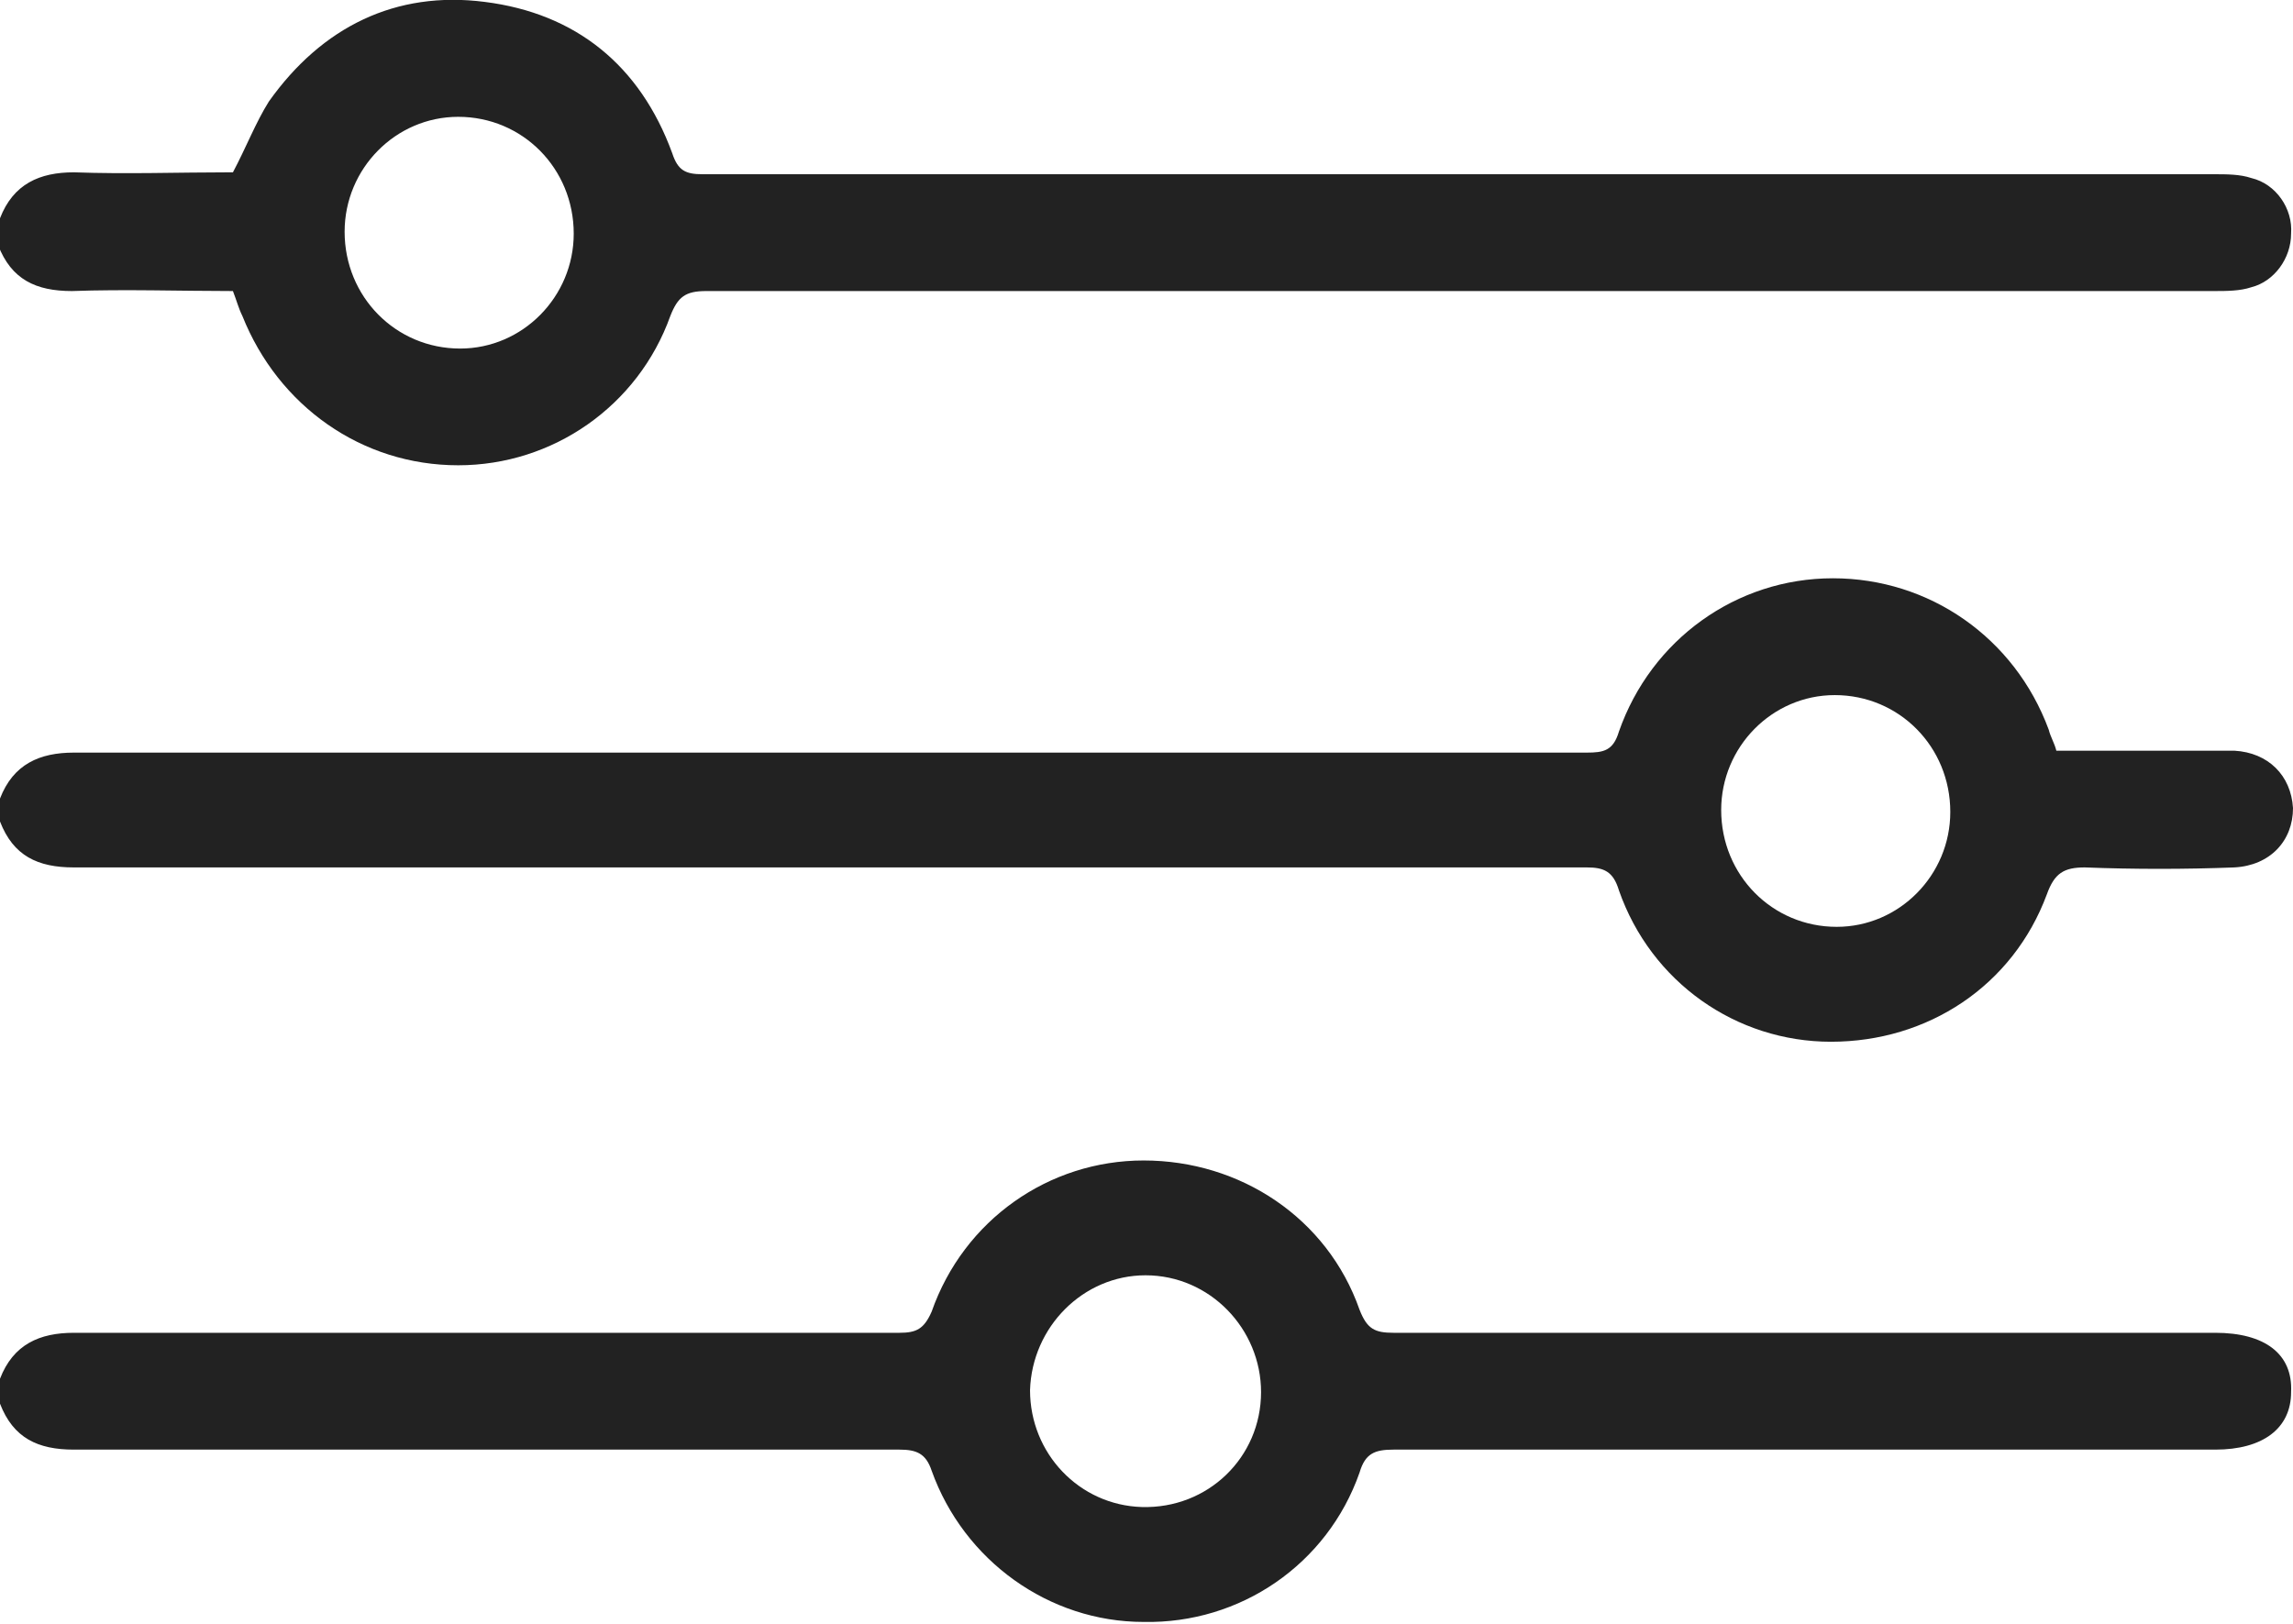 <svg width="24" height="17" viewBox="0 0 24 17" fill="none" xmlns="http://www.w3.org/2000/svg">
<path d="M0 8.36C0.139 7.999 0.416 7.879 0.773 7.879C6.045 7.879 11.336 7.879 16.608 7.879C16.786 7.879 16.885 7.859 16.945 7.658C17.282 6.696 18.173 6.054 19.184 6.054C20.195 6.054 21.087 6.676 21.443 7.638C21.463 7.718 21.503 7.778 21.523 7.859C22.058 7.859 22.593 7.859 23.128 7.859C23.207 7.859 23.306 7.859 23.386 7.859C23.742 7.879 23.98 8.119 24 8.46C24 8.801 23.762 9.061 23.386 9.081C22.87 9.101 22.335 9.101 21.82 9.081C21.602 9.081 21.503 9.142 21.424 9.362C21.067 10.324 20.175 10.906 19.164 10.906C18.173 10.906 17.282 10.284 16.945 9.322C16.885 9.121 16.786 9.081 16.608 9.081C11.336 9.081 6.045 9.081 0.773 9.081C0.396 9.081 0.139 8.961 0 8.6C0 8.54 0 8.46 0 8.36ZM20.413 8.5C20.413 7.818 19.878 7.277 19.204 7.277C18.55 7.277 18.015 7.818 18.015 8.48C18.015 9.162 18.55 9.703 19.224 9.703C19.878 9.703 20.413 9.162 20.413 8.5Z" fill="#222222"/>
<path d="M0 14.434C0.139 14.073 0.416 13.953 0.773 13.953C3.647 13.953 6.54 13.953 9.414 13.953C9.592 13.953 9.671 13.913 9.751 13.732C10.088 12.77 10.979 12.149 11.97 12.149C12.981 12.149 13.893 12.75 14.23 13.712C14.309 13.913 14.388 13.953 14.586 13.953C17.46 13.953 20.314 13.953 23.187 13.953C23.703 13.953 24 14.173 23.98 14.574C23.98 14.955 23.683 15.176 23.187 15.176C20.314 15.176 17.46 15.176 14.586 15.176C14.388 15.176 14.289 15.216 14.23 15.416C13.893 16.378 12.981 17 11.97 16.98C10.979 16.98 10.088 16.338 9.751 15.396C9.691 15.216 9.592 15.176 9.414 15.176C6.54 15.176 3.647 15.176 0.773 15.176C0.396 15.176 0.139 15.055 0 14.695C0 14.614 0 14.514 0 14.434ZM13.199 14.574C13.199 13.913 12.664 13.351 11.99 13.351C11.336 13.351 10.801 13.893 10.781 14.554C10.781 15.216 11.296 15.757 11.95 15.777C12.644 15.797 13.199 15.256 13.199 14.574Z" fill="#222222"/>
<path d="M4.29414e-05 2.285C0.139 1.925 0.416 1.804 0.773 1.804C1.328 1.824 1.863 1.804 2.418 1.804C2.438 1.804 2.458 1.804 2.438 1.804C2.576 1.544 2.676 1.283 2.814 1.063C3.369 0.281 4.142 -0.1 5.074 0.02C6.025 0.14 6.699 0.682 7.036 1.604C7.095 1.784 7.174 1.824 7.353 1.824C12.624 1.824 17.896 1.824 23.168 1.824C23.306 1.824 23.445 1.824 23.564 1.864C23.822 1.925 24 2.185 23.98 2.446C23.98 2.706 23.802 2.947 23.564 3.007C23.445 3.047 23.306 3.047 23.168 3.047C17.916 3.047 12.644 3.047 7.392 3.047C7.174 3.047 7.095 3.107 7.016 3.308C6.679 4.25 5.787 4.871 4.796 4.871C3.785 4.871 2.913 4.25 2.537 3.308C2.497 3.228 2.477 3.147 2.438 3.047C1.883 3.047 1.308 3.027 0.753 3.047C0.377 3.047 0.119 2.927 -0.02 2.566C4.29414e-05 2.466 4.29414e-05 2.386 4.29414e-05 2.285ZM3.607 2.426C3.607 3.107 4.142 3.649 4.816 3.649C5.47 3.649 6.005 3.107 6.005 2.446C6.005 1.764 5.47 1.223 4.796 1.223C4.142 1.223 3.607 1.764 3.607 2.426Z" fill="#222222"/>
</svg>
